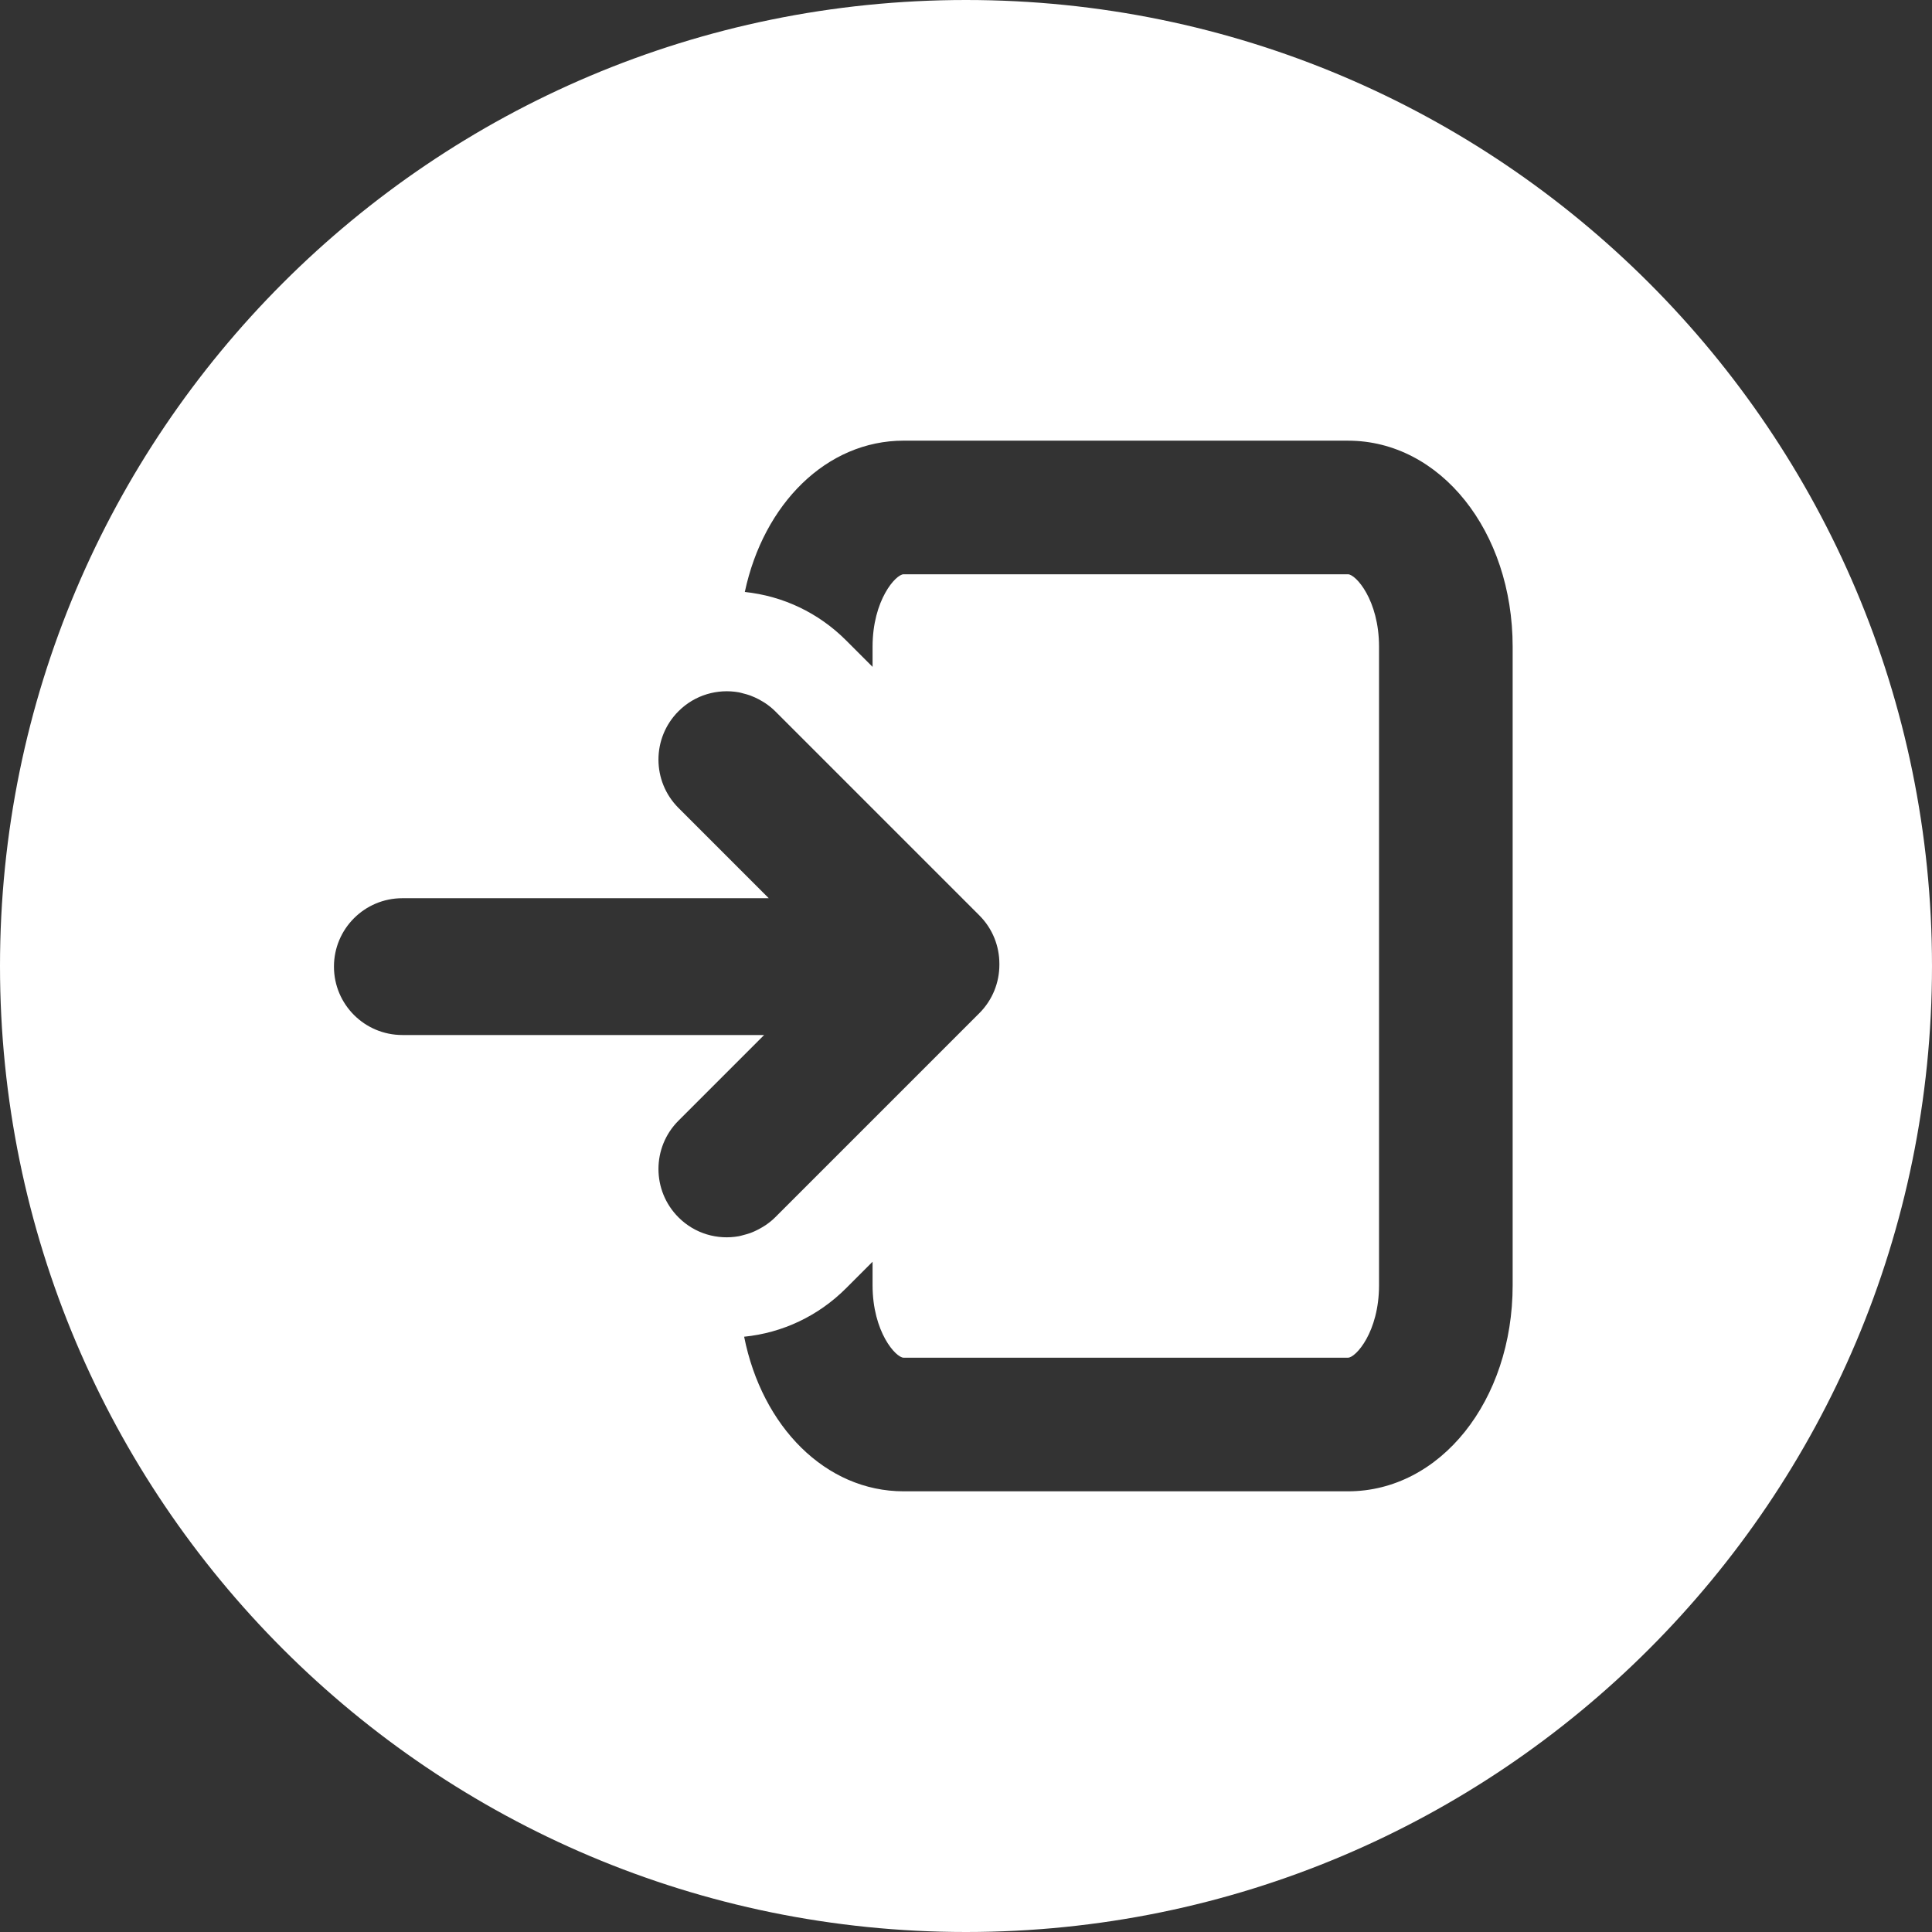 <?xml version="1.0" encoding="UTF-8" standalone="no"?>
<!-- Uploaded to: SVG Repo, www.svgrepo.com, Generator: SVG Repo Mixer Tools -->

<svg
   fill="#000000"
   height="40px"
   width="40px"
   version="1.1"
   id="Layer_1"
   viewBox="0 0 299.998 299.998"
   xml:space="preserve"
   sodipodi:docname="login.svg"
   inkscape:version="1.2.2 (b0a8486541, 2022-12-01)"
   xmlns:inkscape="http://www.inkscape.org/namespaces/inkscape"
   xmlns:sodipodi="http://sodipodi.sourceforge.net/DTD/sodipodi-0.dtd"
   xmlns="http://www.w3.org/2000/svg"
   xmlns:svg="http://www.w3.org/2000/svg"><rect x="0" y="0" width="299.998" height="299.998" fill="#333333" stroke="none"/><defs
   id="defs571" /><sodipodi:namedview
   id="namedview569"
   pagecolor="#ffffff"
   bordercolor="#000000"
   borderopacity="0.25"
   inkscape:showpageshadow="2"
   inkscape:pageopacity="0.0"
   inkscape:pagecheckerboard="0"
   inkscape:deskcolor="#d1d1d1"
   showgrid="false"
   inkscape:zoom="5.9"
   inkscape:cx="20.084746"
   inkscape:cy="20"
   inkscape:window-width="1920"
   inkscape:window-height="1127"
   inkscape:window-x="1920"
   inkscape:window-y="0"
   inkscape:window-maximized="1"
   inkscape:current-layer="Layer_1" />
<g
   id="g566"
   transform="rotate(-90,149.999,149.999)"
   style="fill:#ffffff">
	<g
   id="g564"
   style="fill:#ffffff">
		<path
   d="M 149.995,0 C 67.156,0 0,67.159 0,149.997 c 0,82.837 67.156,150 149.995,150 82.839,0 150.003,-67.163 150.003,-150 C 299.997,67.159 232.834,0 149.995,0 Z m -39.028,105.357 c 2.075,-2.075 4.793,-3.112 7.511,-3.112 2.718,0 5.434,1.037 7.508,3.112 l 13.297,13.295 v -3.911 -52.264 c 0,-5.867 4.754,-10.621 10.621,-10.621 5.867,0 10.621,4.754 10.621,10.621 v 52.263 4.63 l 4.63,-4.63 9.386,-9.384 c 2.075,-2.075 4.79,-3.112 7.508,-3.112 2.718,0 5.436,1.037 7.511,3.112 2.552,2.549 3.522,6.079 2.933,9.384 0,0.003 -0.003,0.005 -0.003,0.008 -0.044,0.239 -0.119,0.469 -0.179,0.703 -0.091,0.366 -0.189,0.729 -0.322,1.084 -0.088,0.239 -0.189,0.472 -0.296,0.705 -0.166,0.371 -0.358,0.726 -0.568,1.079 -0.112,0.187 -0.215,0.373 -0.34,0.552 -0.363,0.524 -0.76,1.032 -1.227,1.499 l -15.115,15.115 -16.591,16.591 c -2.077,2.075 -4.793,3.105 -7.508,3.105 -0.026,0 -0.052,0 -0.078,0 -0.026,0 -0.054,0 -0.078,0 -2.715,0 -5.431,-1.03 -7.508,-3.105 L 126.089,135.485 110.974,120.37 c -0.467,-0.467 -0.864,-0.973 -1.222,-1.496 -0.127,-0.184 -0.231,-0.373 -0.345,-0.56 -0.207,-0.35 -0.397,-0.703 -0.563,-1.069 -0.109,-0.239 -0.213,-0.475 -0.301,-0.718 -0.127,-0.348 -0.223,-0.7 -0.314,-1.056 -0.062,-0.246 -0.143,-0.485 -0.187,-0.734 -0.598,-3.301 0.37,-6.831 2.925,-9.38 z m 120.607,103.958 h -0.003 c 0,14.337 -14.057,25.568 -32.005,25.568 h -99.132 c -17.945,0 -32.005,-11.23 -32.005,-25.568 V 140.31 c 0,-12.117 10.058,-21.988 24.004,-24.761 0.604,5.981 3.224,11.526 7.534,15.834 l 4.108,4.108 h -3.641 c -7.265,0 -11.256,3.621 -11.256,4.819 v 69.005 c 0,1.201 3.992,4.819 11.256,4.819 h 99.135 c 7.265,0 11.256,-3.621 11.256,-4.819 V 140.31 c 0,-1.198 -3.992,-4.819 -11.256,-4.819 h -3.12 l 4.111,-4.111 c 4.282,-4.279 6.894,-9.786 7.516,-15.727 13.681,2.913 23.498,12.69 23.498,24.66 z"
   id="path562"
   style="fill:#ffffff" />
	</g>
</g>
</svg>
